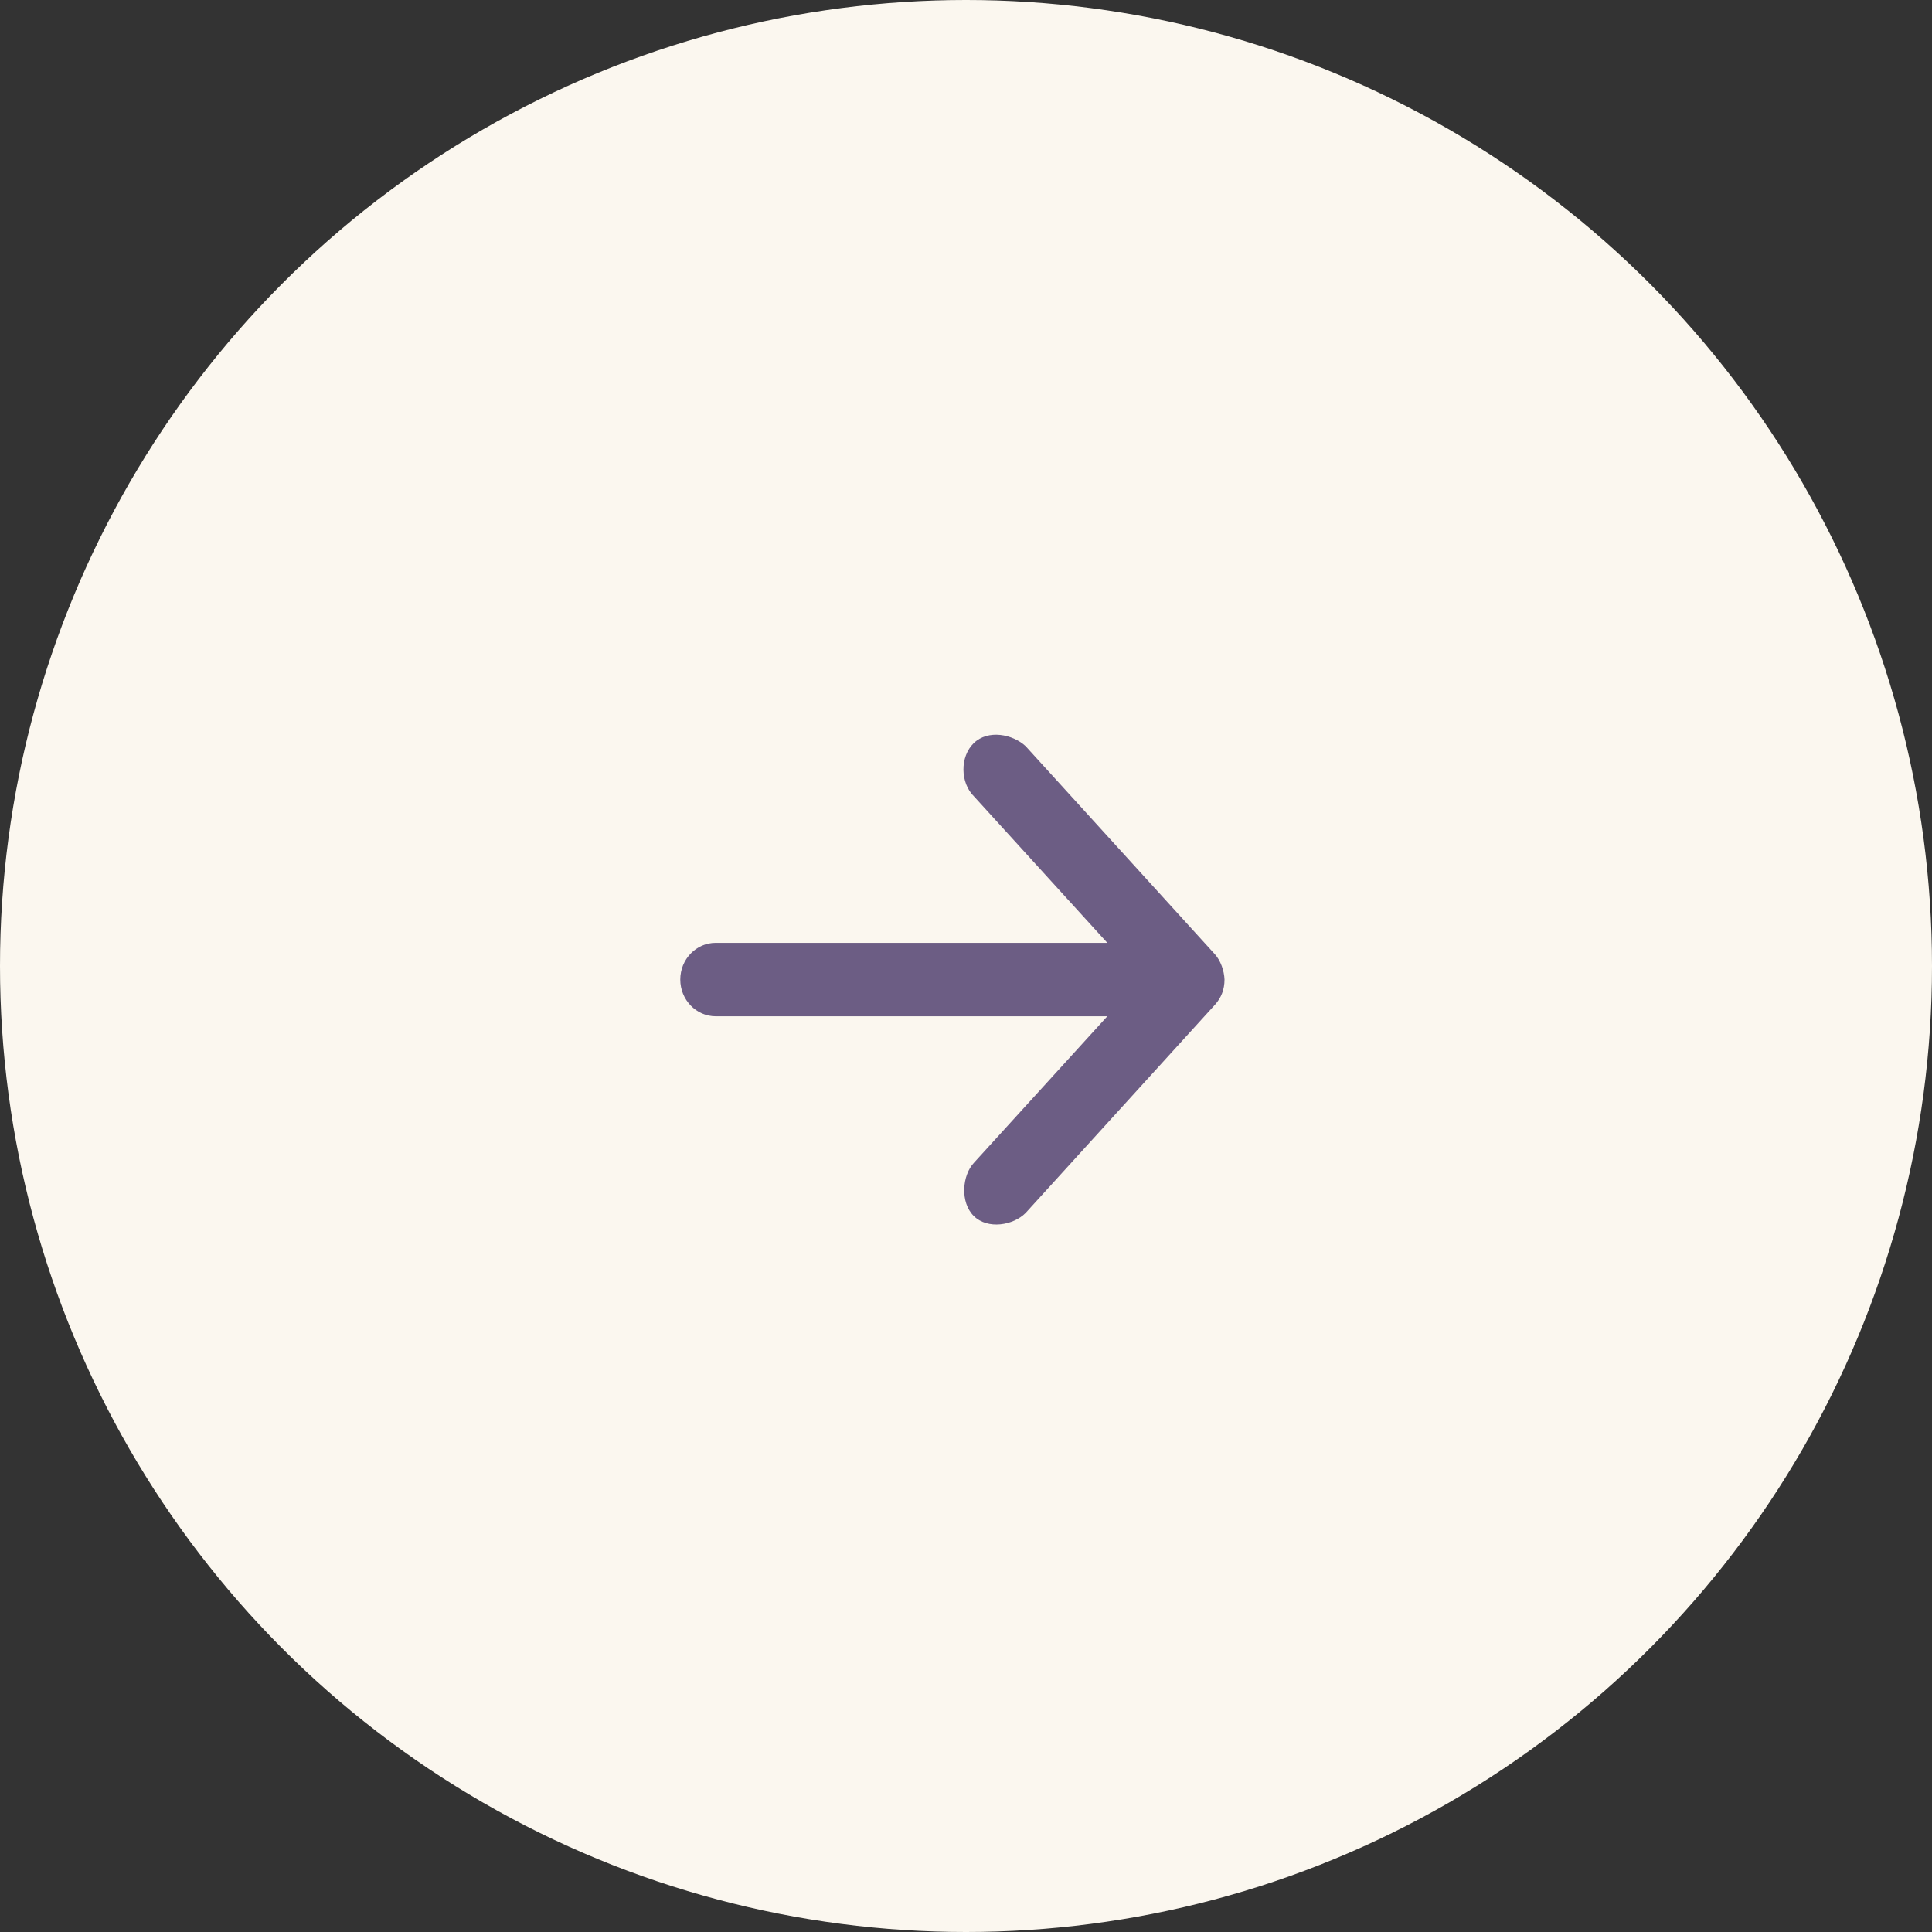 <svg xmlns="http://www.w3.org/2000/svg" width="71" height="71" viewBox="0 0 71 71">
    <rect x="0" y="0" width="71" height="71" fill="#333333" stroke="none"/>
    <g fill="none" fill-rule="evenodd">
        <g>
            <g transform="translate(-1336 -2200) translate(1336 2200)">
                <circle cx="35.5" cy="35.5" r="35.5" fill="#FBF7EF"/>
                <g fill="#6C5D84" fill-rule="nonzero">
                    <g>
                        <path d="M20 8.997c-.012-.321-.141-.694-.353-.928L12.69.42c-.472-.438-1.375-.62-1.902-.113-.52.5-.503 1.468.014 1.969l4.891 5.373H1.304C.584 7.648 0 8.252 0 8.998c0 .745.584 1.35 1.304 1.35h14.389l-4.891 5.372c-.445.463-.528 1.465-.014 1.97.513.504 1.45.342 1.902-.113l6.957-7.651c.238-.262.353-.57.353-.928z" transform="translate(25 27)"/>
                    </g>
                </g>
            </g>
        </g>
    </g>
</svg>
